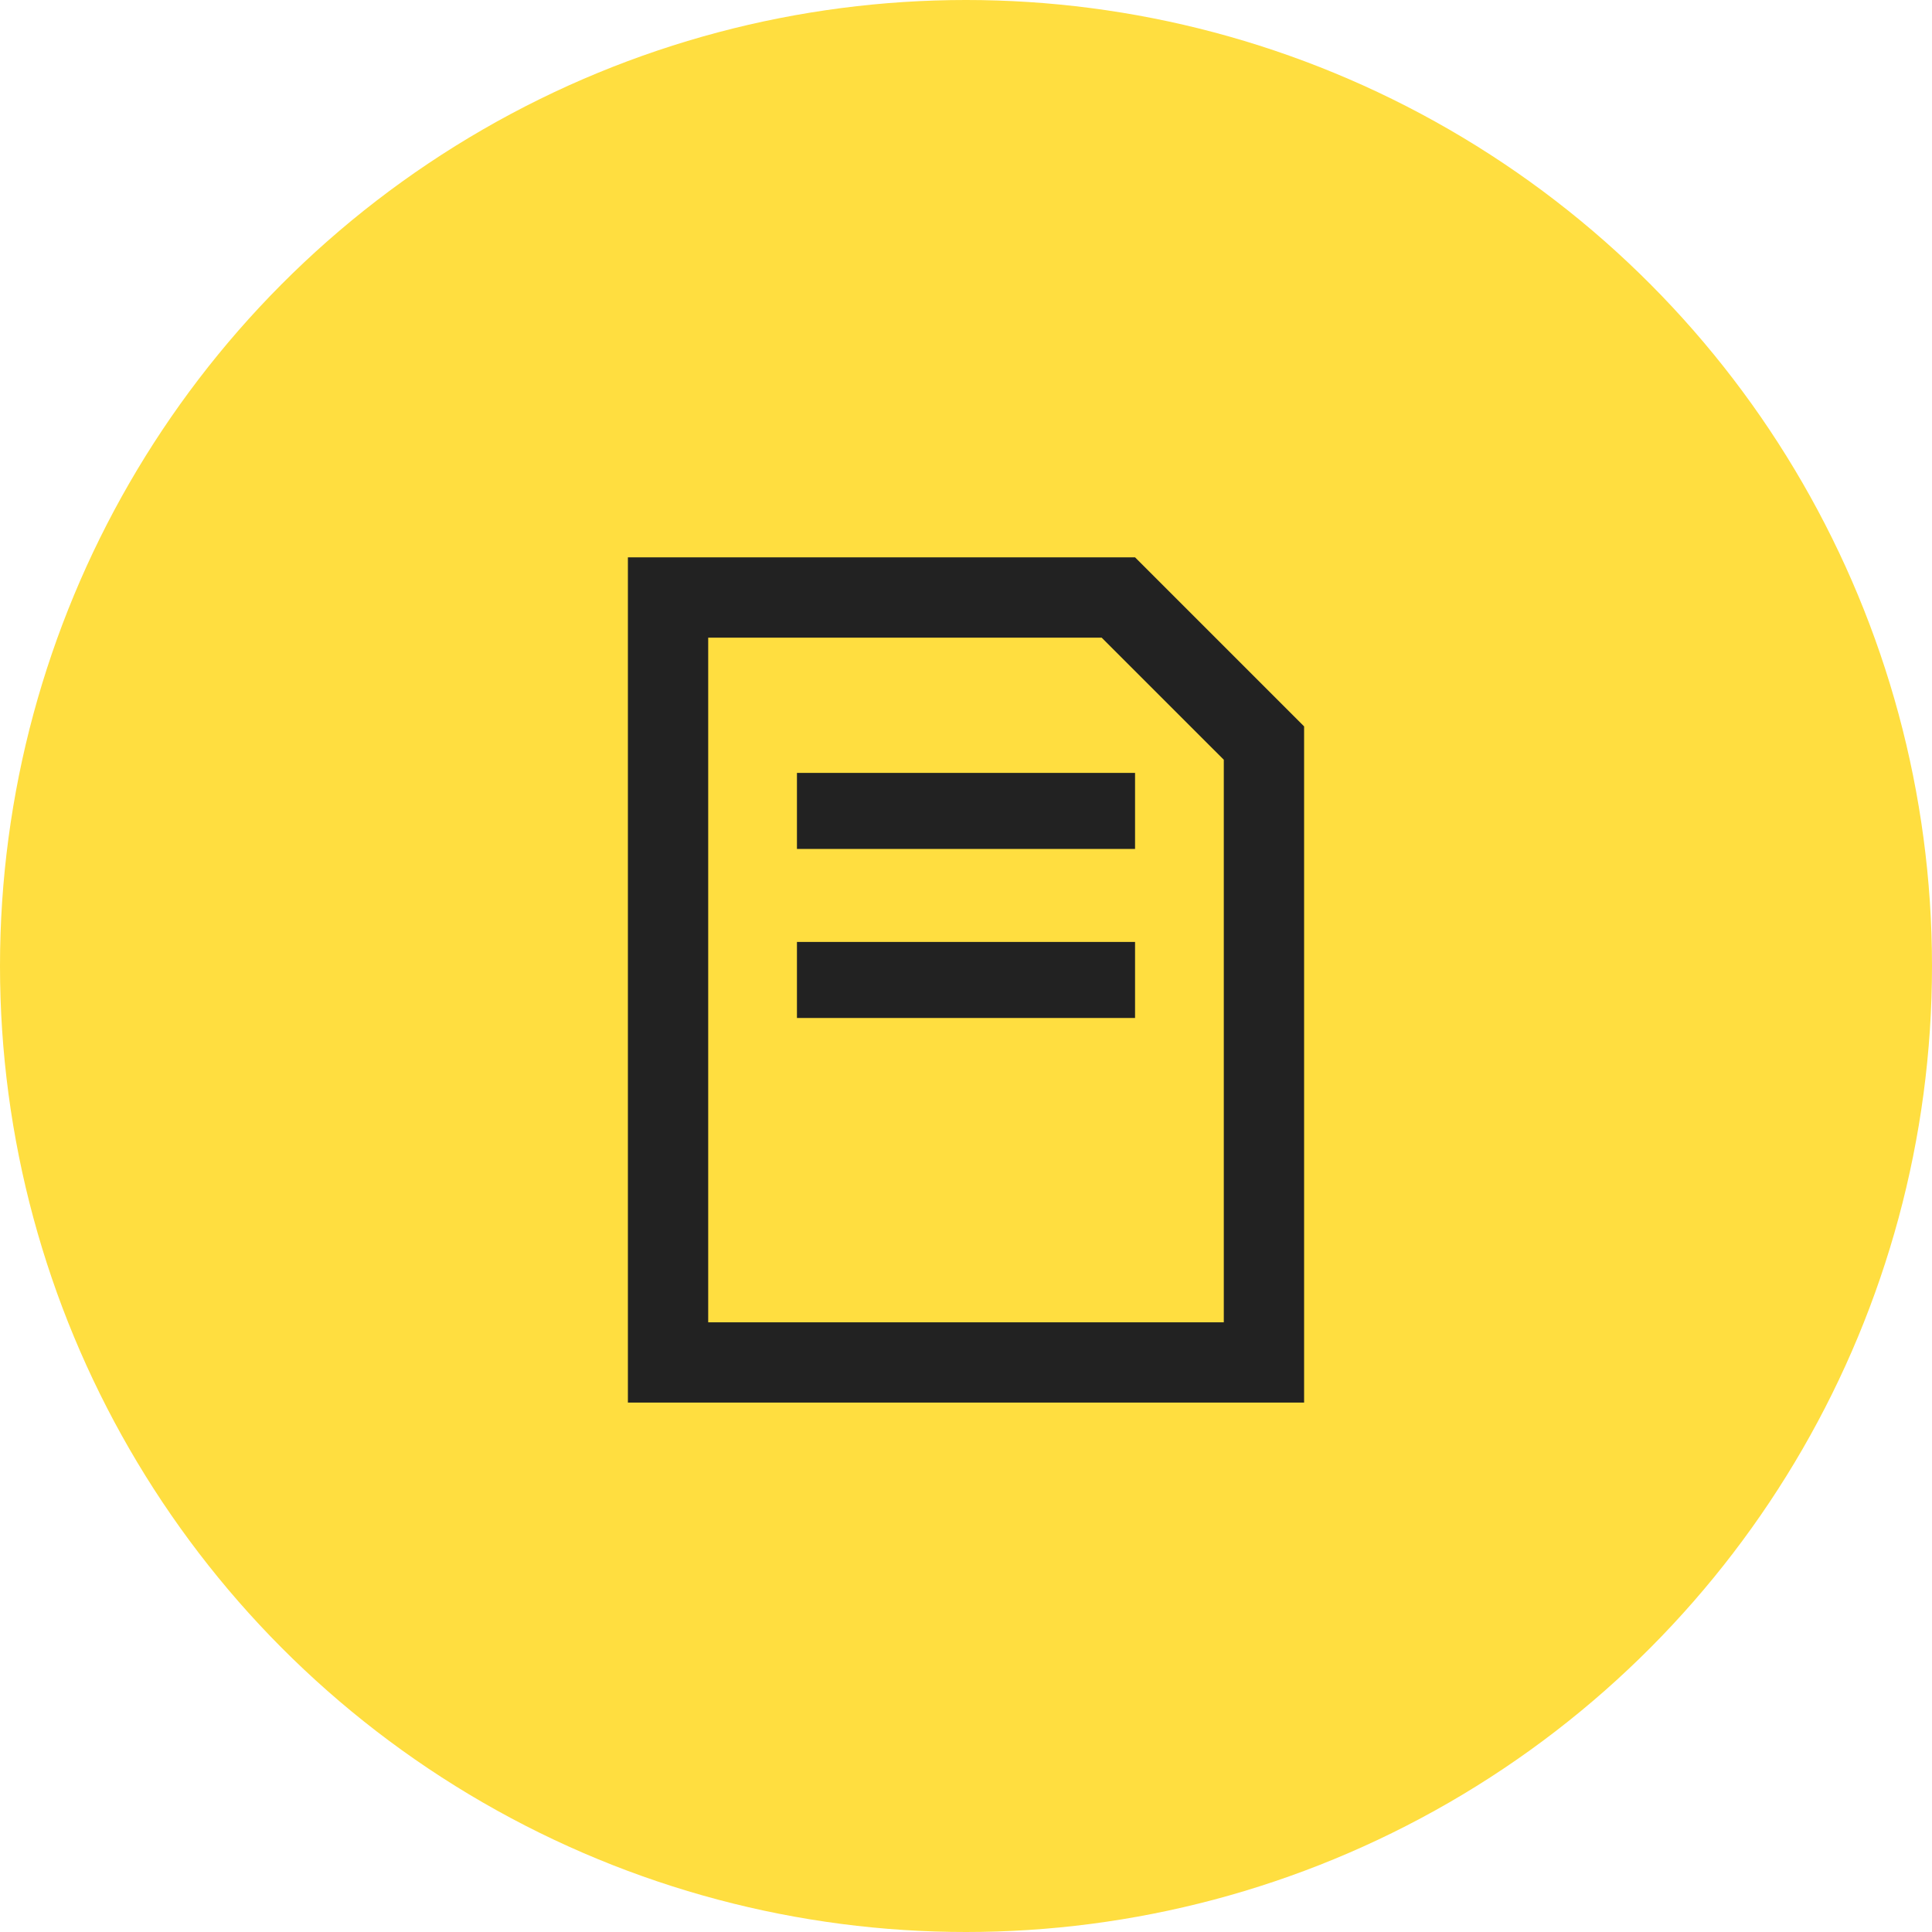 <svg width="48" height="48" viewBox="0 0 48 48" fill="none" xmlns="http://www.w3.org/2000/svg">
<circle cx="24" cy="24" r="24" fill="#FFDE40"/>
<path d="M28.2 13.847H15.6V34.847H32.4V18.047L28.2 13.847ZM30.405 32.852H17.595V15.842H27.37L30.405 18.876V32.852ZM19.8 21.092H28.2V19.202H19.8V21.092ZM19.8 25.292H28.2V23.402H19.8V25.292Z" fill="#222222"/>
</svg>
